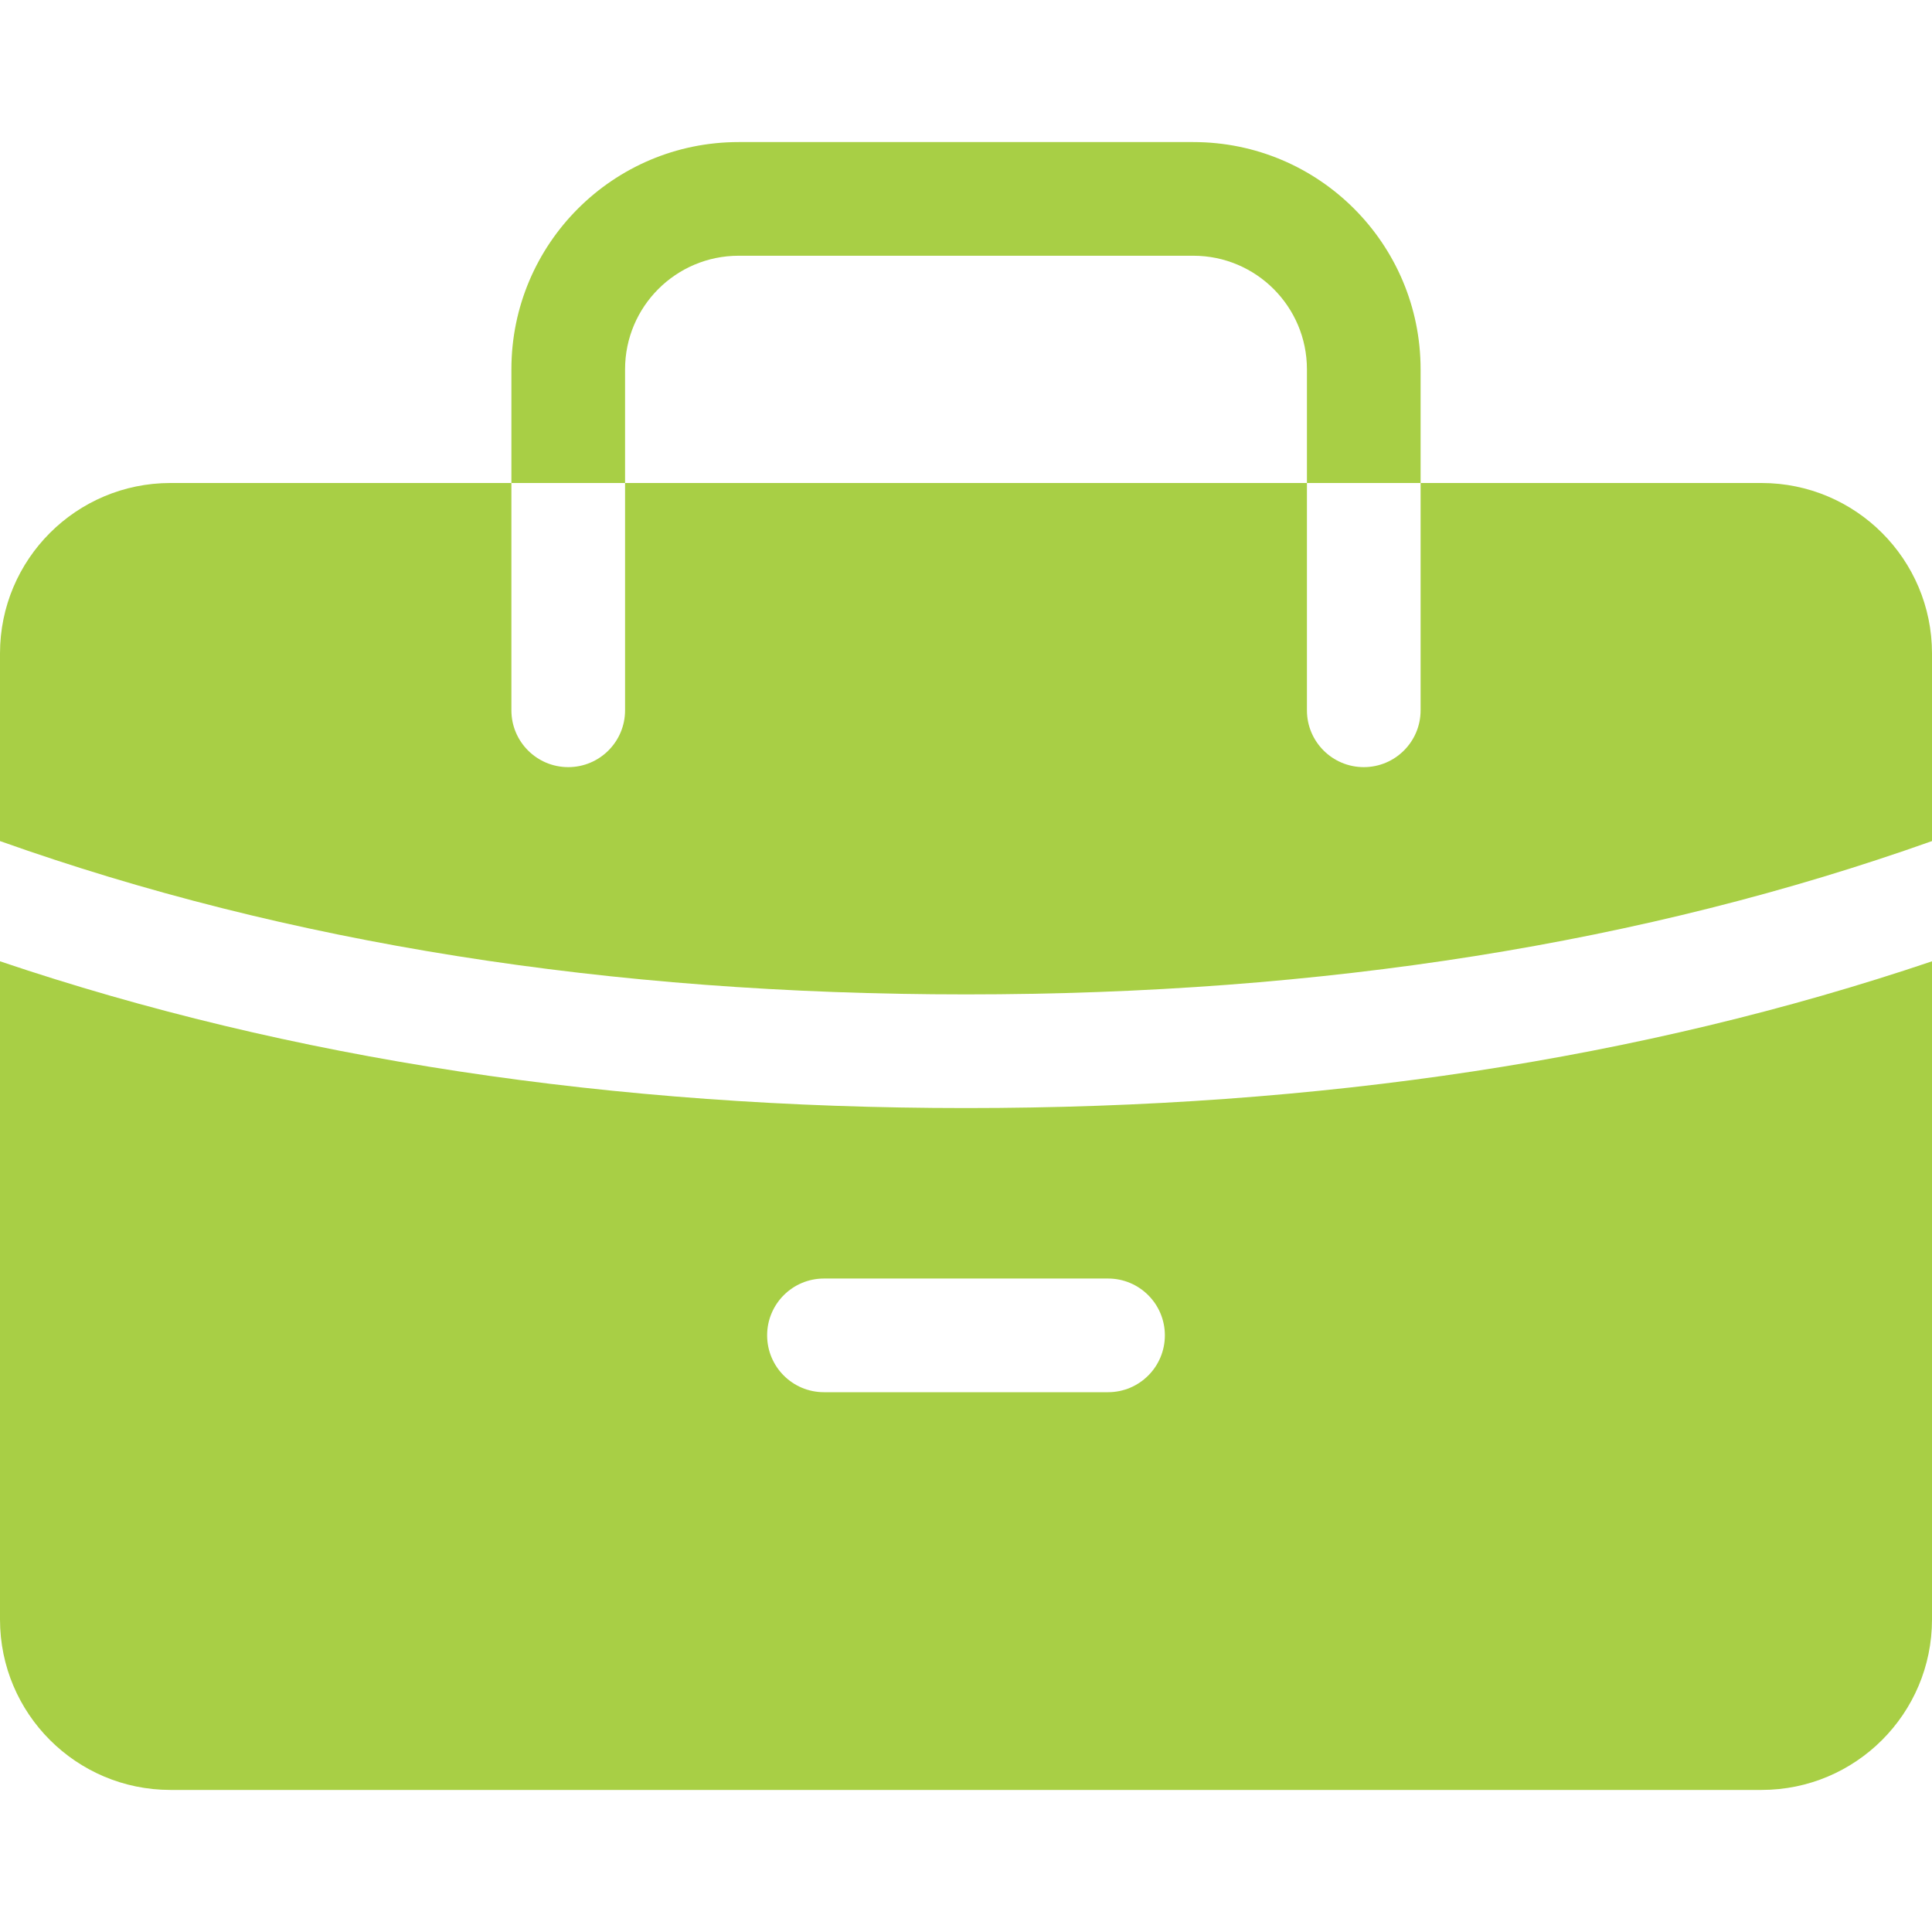 <svg width="30" height="30" viewBox="0 0 30 30" fill="none" xmlns="http://www.w3.org/2000/svg">
<path d="M15 15.441C9.458 15.441 4.459 14.646 0 13.06V10.147C0 8.685 1.185 7.5 2.647 7.5H7.941V11.03C7.941 11.517 8.336 11.912 8.824 11.912C9.311 11.912 9.706 11.517 9.706 11.03V7.5H20.294V11.03C20.294 11.517 20.689 11.912 21.177 11.912C21.664 11.912 22.059 11.517 22.059 11.03V7.5H27.353C28.815 7.5 30 8.685 30 10.147V13.06C25.541 14.646 20.542 15.441 15 15.441ZM30 25.147C30 26.609 28.815 27.794 27.353 27.794H2.647C1.185 27.794 0 26.609 0 25.147V14.927C4.504 16.448 9.505 17.206 15 17.206C20.495 17.206 25.496 16.448 30 14.927V25.147ZM12.794 21.618H17.206C17.693 21.618 18.088 21.223 18.088 20.735C18.088 20.248 17.693 19.853 17.206 19.853H12.794C12.307 19.853 11.912 20.248 11.912 20.735C11.912 21.223 12.307 21.618 12.794 21.618ZM9.706 7.5H7.941V5.735C7.941 3.786 9.521 2.206 11.47 2.206H18.529C20.479 2.206 22.059 3.786 22.059 5.735V7.5H20.294V5.735C20.294 4.761 19.504 3.971 18.529 3.971H11.471C10.496 3.971 9.706 4.761 9.706 5.735V7.5Z" fill="#A8CF45"/>
</svg>
